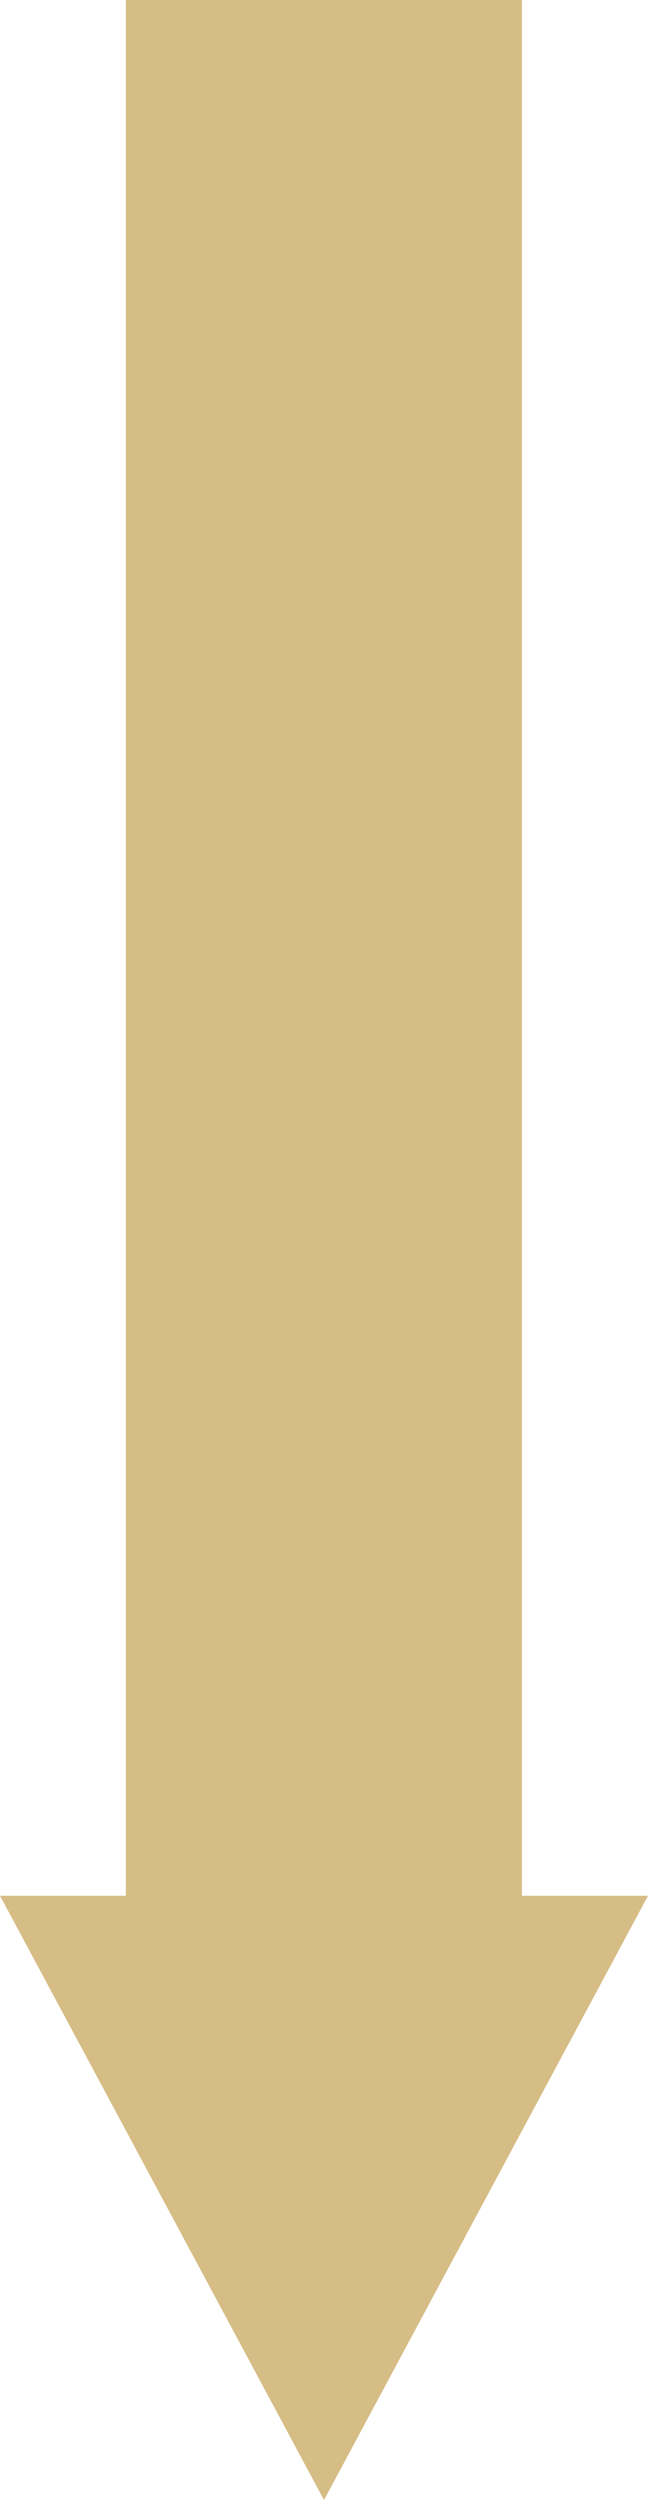 <?xml version="1.0" encoding="UTF-8"?><svg id="_レイヤー_2" xmlns="http://www.w3.org/2000/svg" viewBox="0 0 56.48 217.79"><defs><style>.cls-1{fill:#d6bd85;}</style></defs><g id="_レイヤー_1-2"><g><polygon class="cls-1" points="0 165.15 56.48 165.15 28.24 217.79 0 165.15"/><rect class="cls-1" x="-59.43" y="70.42" width="175.35" height="34.52" transform="translate(115.91 59.43) rotate(90)"/></g></g></svg>